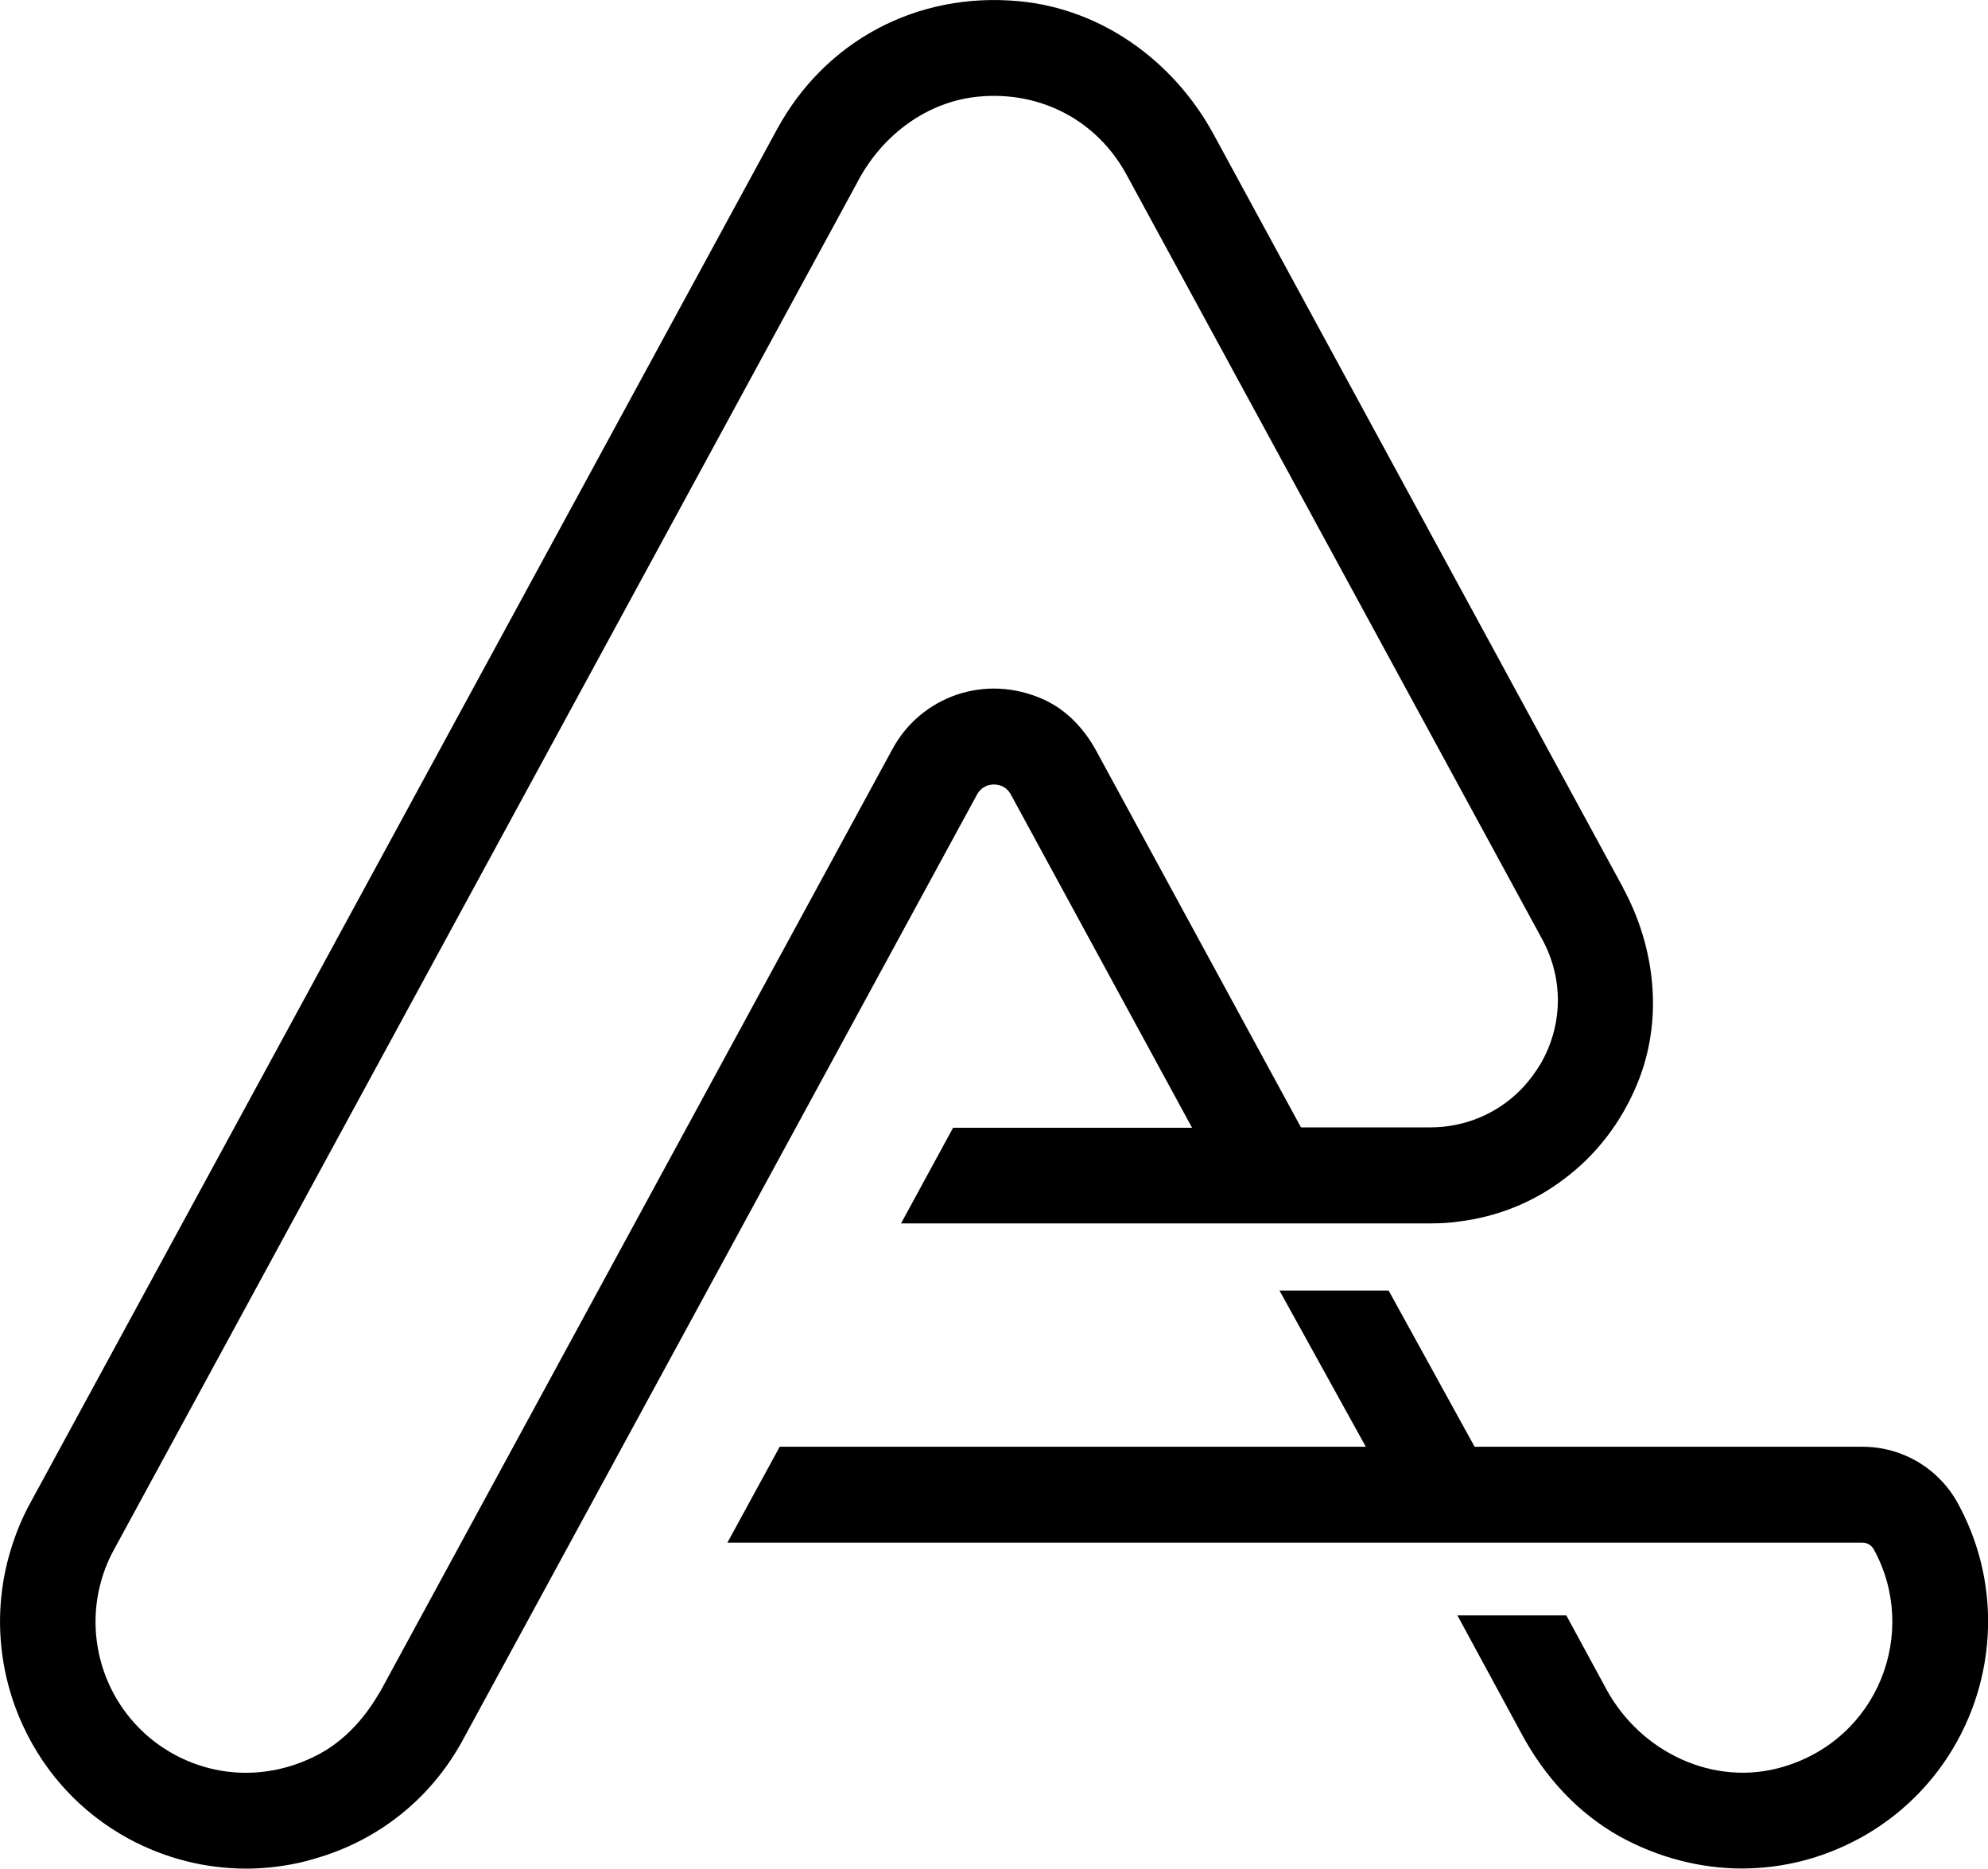 <?xml version="1.0" encoding="UTF-8"?><svg id="Layer_2" xmlns="http://www.w3.org/2000/svg" viewBox="0 0 166.47 156.45"><g id="Layer_1-2"><g><path d="m128.93,89.18c-.1.17-.2.34-.32.5-1.58,2.36-3.98,3.95-6.72,4.5-.69.14-1.4.21-2.13.21h-10.82l-17.14-31.52c-1-1.84-2.48-3.43-4.38-4.29-4.96-2.26-10.33-.21-12.68,4.12l-42.86,78.85-.22.36c-1.19,2.01-2.81,3.79-4.86,4.91-3.94,2.14-8.44,2.12-12.21.07-5.11-2.78-7.54-8.61-6.25-14.01.25-1.06.64-2.11,1.19-3.11L71.82,15.21l.1-.19c2.05-3.77,5.74-6.52,10.01-6.93,5.23-.5,9.95,2.02,12.4,6.53l34.81,64.02c1.82,3.34,1.74,7.28-.2,10.54Zm6.98-14.86L101.62,11.24C98.29,5.12,92.26.74,85.32.1c-8.54-.8-16.23,3.34-20.24,10.7L2.49,125.92c-.69,1.27-1.22,2.6-1.62,3.94-1.49,4.96-1.02,10.21,1.11,14.74,1.8,3.85,4.78,7.16,8.78,9.34,3.09,1.67,6.45,2.51,9.85,2.51,1.31,0,2.62-.13,3.91-.38.67-.13,1.31-.29,1.96-.49,5.25-1.53,9.58-5,12.21-9.78l43.12-79.27c.4-.73,1.07-.85,1.42-.85s1.02.11,1.42.85l15.17,27.89h-20.01l-4.36,8.01h44.32c.82,0,1.62-.04,2.42-.16,3.2-.4,6.18-1.6,8.69-3.49,2.69-1.98,4.87-4.74,6.23-8.07,2.18-5.29,1.53-11.34-1.2-16.37Z"/><path d="m155.68,153.93c-3.07,1.67-6.43,2.51-9.83,2.51s-6.98-.89-10.23-2.69c-3.51-1.96-6.27-5-8.18-8.54l-5.4-9.96h9.12l3.38,6.23c2.87,5.23,8.96,8.14,14.7,6.47,8.05-2.33,11.45-11.27,7.69-18.19-.2-.38-.56-.6-.96-.6H60.91l4.38-8.03h49.08l-7.23-13.08h9.14l7.2,13.08h32.49c3.36,0,6.43,1.85,8.01,4.8,5.43,10.01,1.71,22.55-8.29,28Z"/></g></g></svg>
